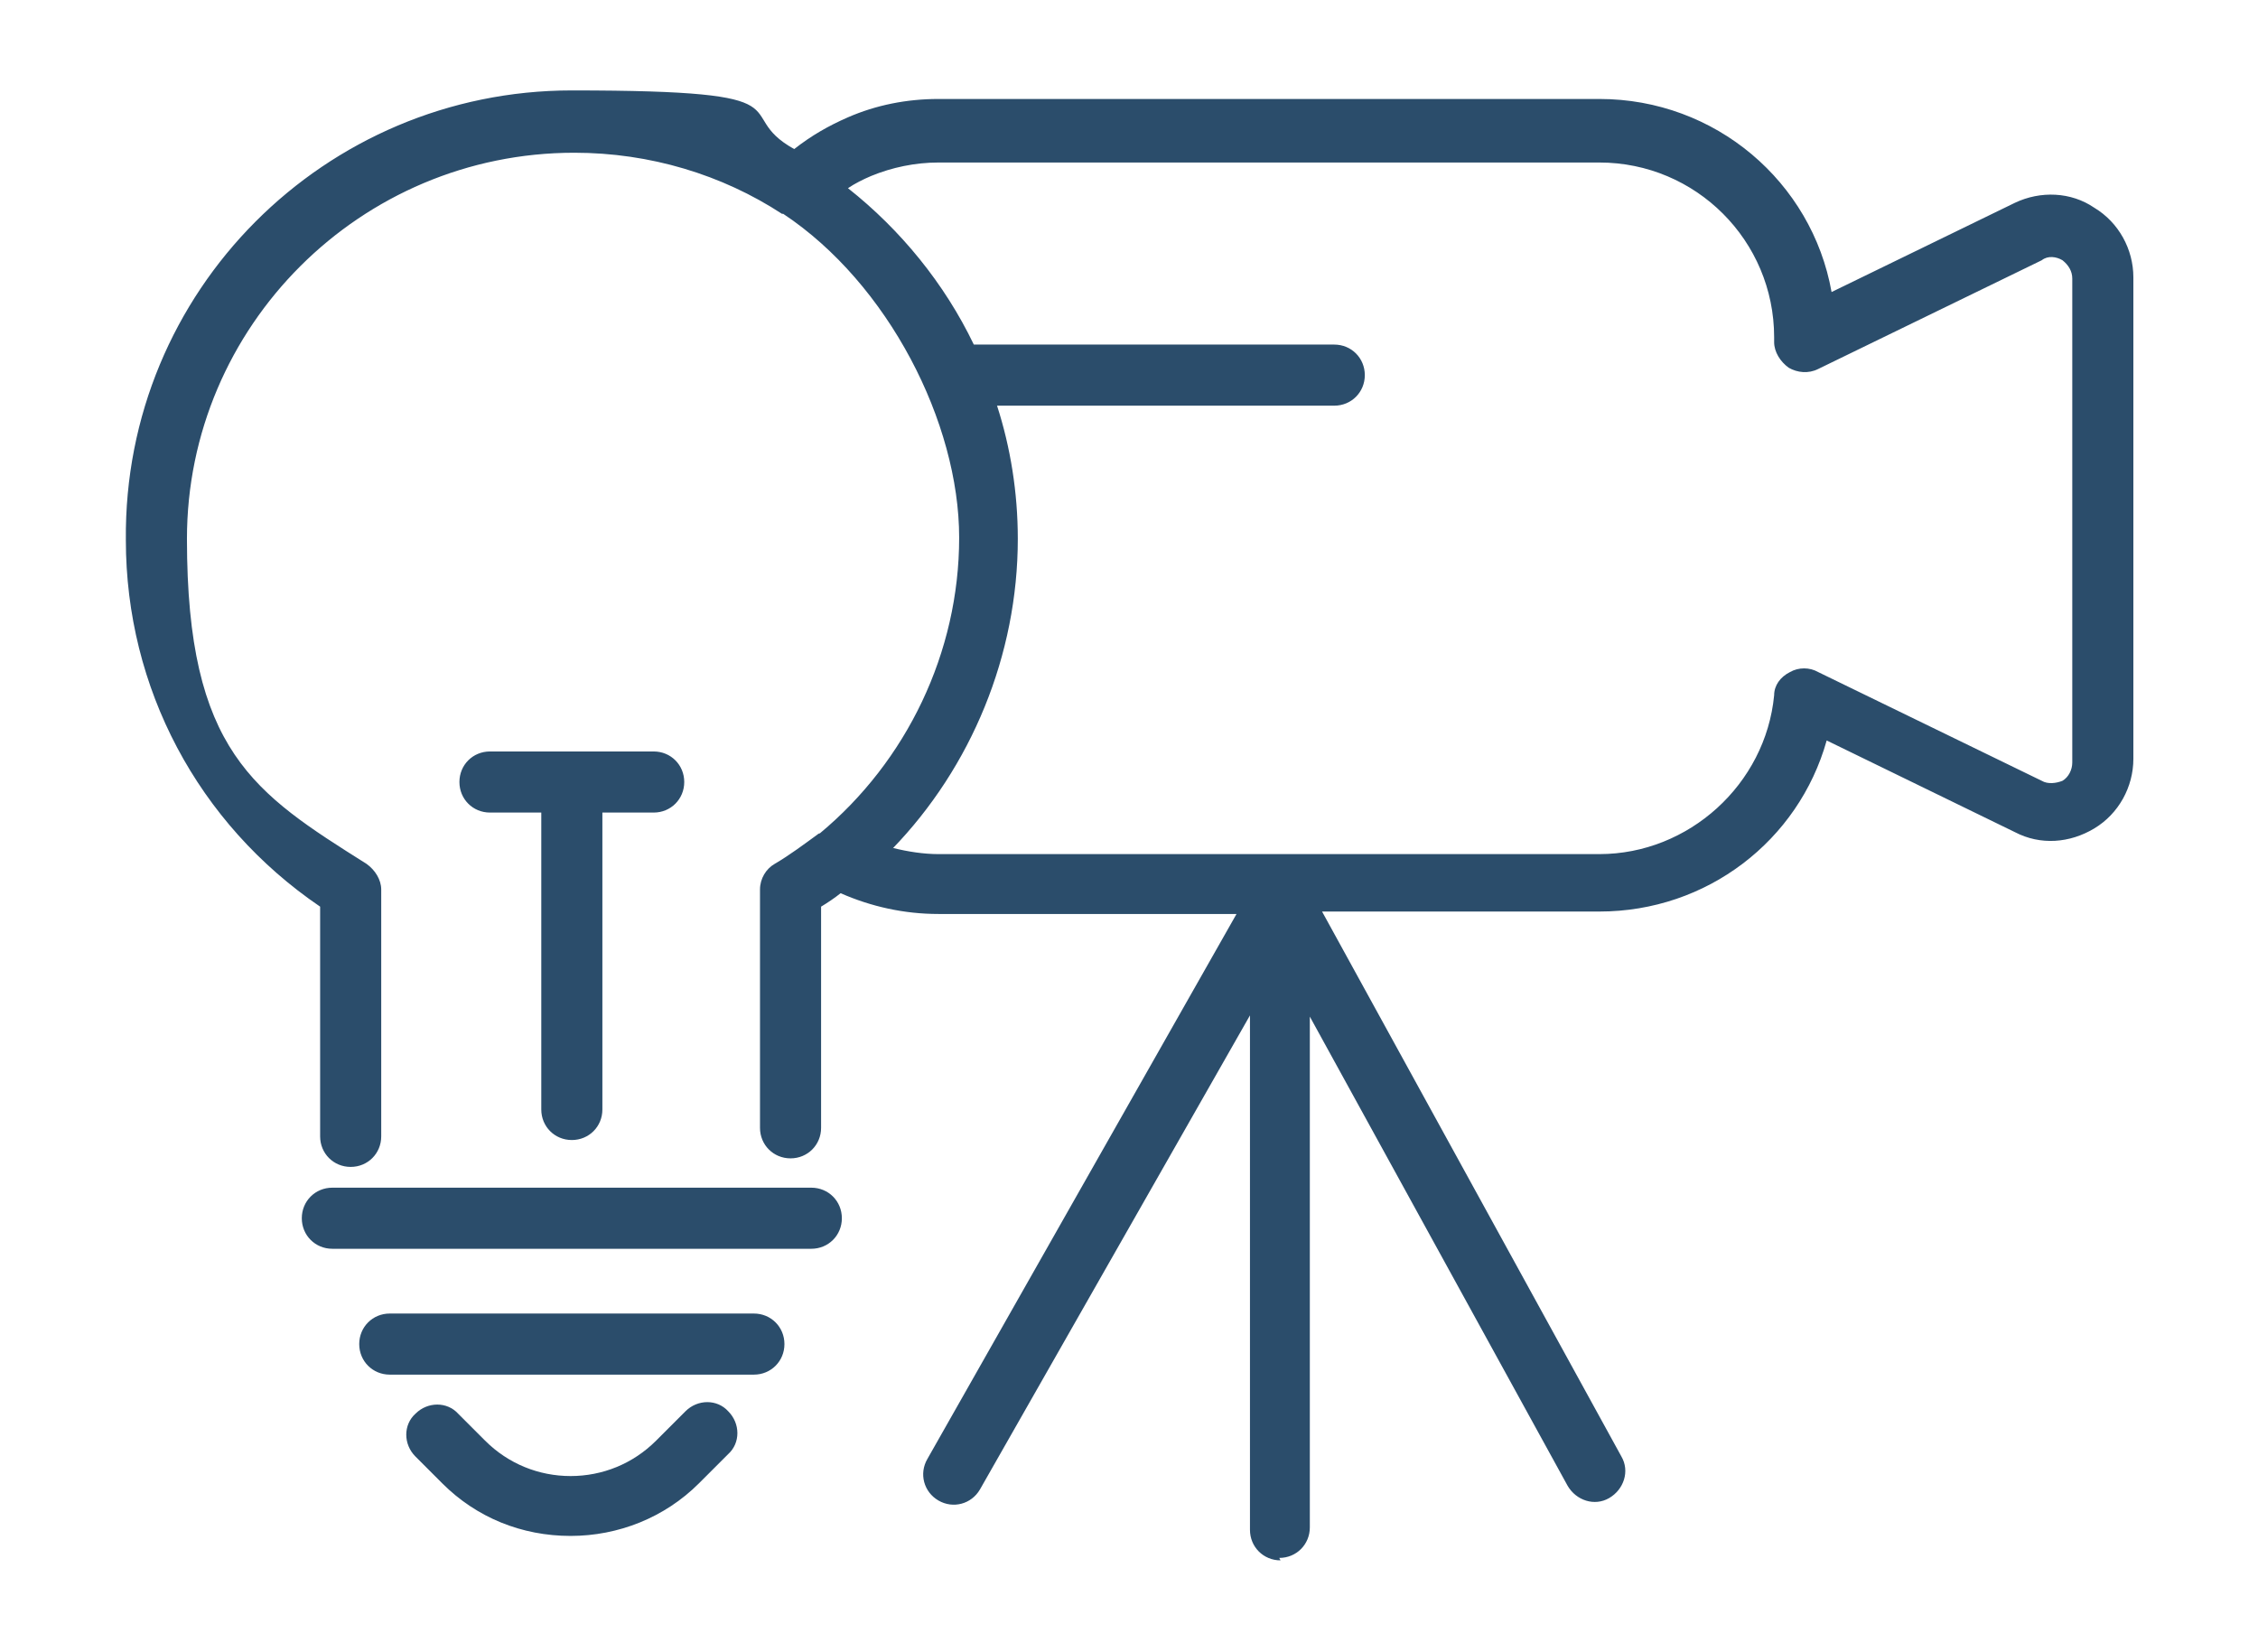 <?xml version="1.0" encoding="UTF-8"?> <svg xmlns="http://www.w3.org/2000/svg" id="Livello_1" version="1.1" viewBox="0 0 184.8 135.2"><defs><style> .st0 { fill: #2b4d6b; } </style></defs><path class="st0" d="M104.8,127.7c-1.4,0-2.5-1.1-2.5-2.5v-42.1l-22.1,38.8c-.7,1.2-2.2,1.6-3.4.9-1.2-.7-1.6-2.2-.9-3.4l25.3-44.6h-24.4c-2.8,0-5.5-.6-8-1.7-.5.4-1.1.8-1.6,1.1v18.1c0,1.4-1.1,2.5-2.5,2.5s-2.5-1.1-2.5-2.5v-19.5c0-.9.5-1.7,1.2-2.1,1.2-.7,2.4-1.6,3.5-2.4,0,0,.1-.1.2-.1,7.1-5.9,11.4-14.8,11.4-24.2s-5.8-20.8-14.4-26.5c0,0,0,0-.1,0-4.9-3.2-10.8-5-17-5-17.5,0-31.7,14.2-31.7,31.6s5.5,20.8,14.7,26.6c.7.5,1.2,1.3,1.2,2.1v20.2c0,1.4-1.1,2.5-2.5,2.5s-2.5-1.1-2.5-2.5v-18.8c-10-6.8-15.9-17.9-15.9-30C10.1,23.8,26.6,7.4,46.8,7.4s12.8,1.8,18.2,4.8c1.4-1.1,2.8-1.9,4.4-2.6,2.3-1,4.8-1.5,7.4-1.5h54.1c9.5,0,17.4,6.8,19,15.8l15-7.3c2.1-1,4.6-.9,6.5.4,2,1.2,3.2,3.4,3.2,5.7v39.4c0,2.3-1.2,4.5-3.2,5.7-2,1.2-4.4,1.4-6.5.3l-15.4-7.5c-2.3,8.2-9.8,14-18.6,14h-22.7l24.5,44.6c.7,1.2.2,2.7-1,3.4-1.2.7-2.7.2-3.4-1l-21.1-38.4v41.8c0,1.4-1.1,2.5-2.5,2.5ZM73.1,69.4c1.2.3,2.5.5,3.7.5h54.1c7.3,0,13.6-5.7,14.3-13,0-.8.5-1.5,1.3-1.9.7-.4,1.6-.4,2.3,0l18.3,8.9c.5.3,1.2.2,1.7,0,.5-.3.8-.9.8-1.5V22.8c0-.6-.3-1.1-.8-1.5-.5-.3-1.2-.4-1.7,0l-18.3,8.9c-.8.4-1.7.3-2.4-.1-.7-.5-1.2-1.3-1.2-2.1v-.4c0-7.9-6.4-14.3-14.3-14.3h-54.1c-1.9,0-3.8.4-5.5,1.1-.7.3-1.3.6-1.9,1,4.3,3.4,7.9,7.8,10.3,12.8.1,0,.3,0,.4,0h29.1c1.4,0,2.5,1.1,2.5,2.5s-1.1,2.5-2.5,2.5h-27.6c1.1,3.4,1.7,7.1,1.7,10.9,0,9.5-3.8,18.7-10.3,25.4ZM46.7,125.7c-4,0-7.7-1.5-10.5-4.3l-2.2-2.2c-1-1-1-2.6,0-3.5,1-1,2.6-1,3.5,0l2.2,2.2c1.9,1.9,4.4,2.9,7,2.9s5.1-1,7-2.9l2.4-2.4c1-1,2.6-1,3.5,0,1,1,1,2.6,0,3.5l-2.4,2.4c-2.8,2.8-6.6,4.3-10.5,4.3ZM61.7,112.5h-29.8c-1.4,0-2.5-1.1-2.5-2.5s1.1-2.5,2.5-2.5h29.8c1.4,0,2.5,1.1,2.5,2.5s-1.1,2.5-2.5,2.5ZM66.4,102.2H27.2c-1.4,0-2.5-1.1-2.5-2.5s1.1-2.5,2.5-2.5h39.2c1.4,0,2.5,1.1,2.5,2.5s-1.1,2.5-2.5,2.5ZM46.8,93.3c-1.4,0-2.5-1.1-2.5-2.5v-24.3h-4.2c-1.4,0-2.5-1.1-2.5-2.5s1.1-2.5,2.5-2.5h13.4c1.4,0,2.5,1.1,2.5,2.5s-1.1,2.5-2.5,2.5h-4.2v24.3c0,1.4-1.1,2.5-2.5,2.5Z"></path></svg> 